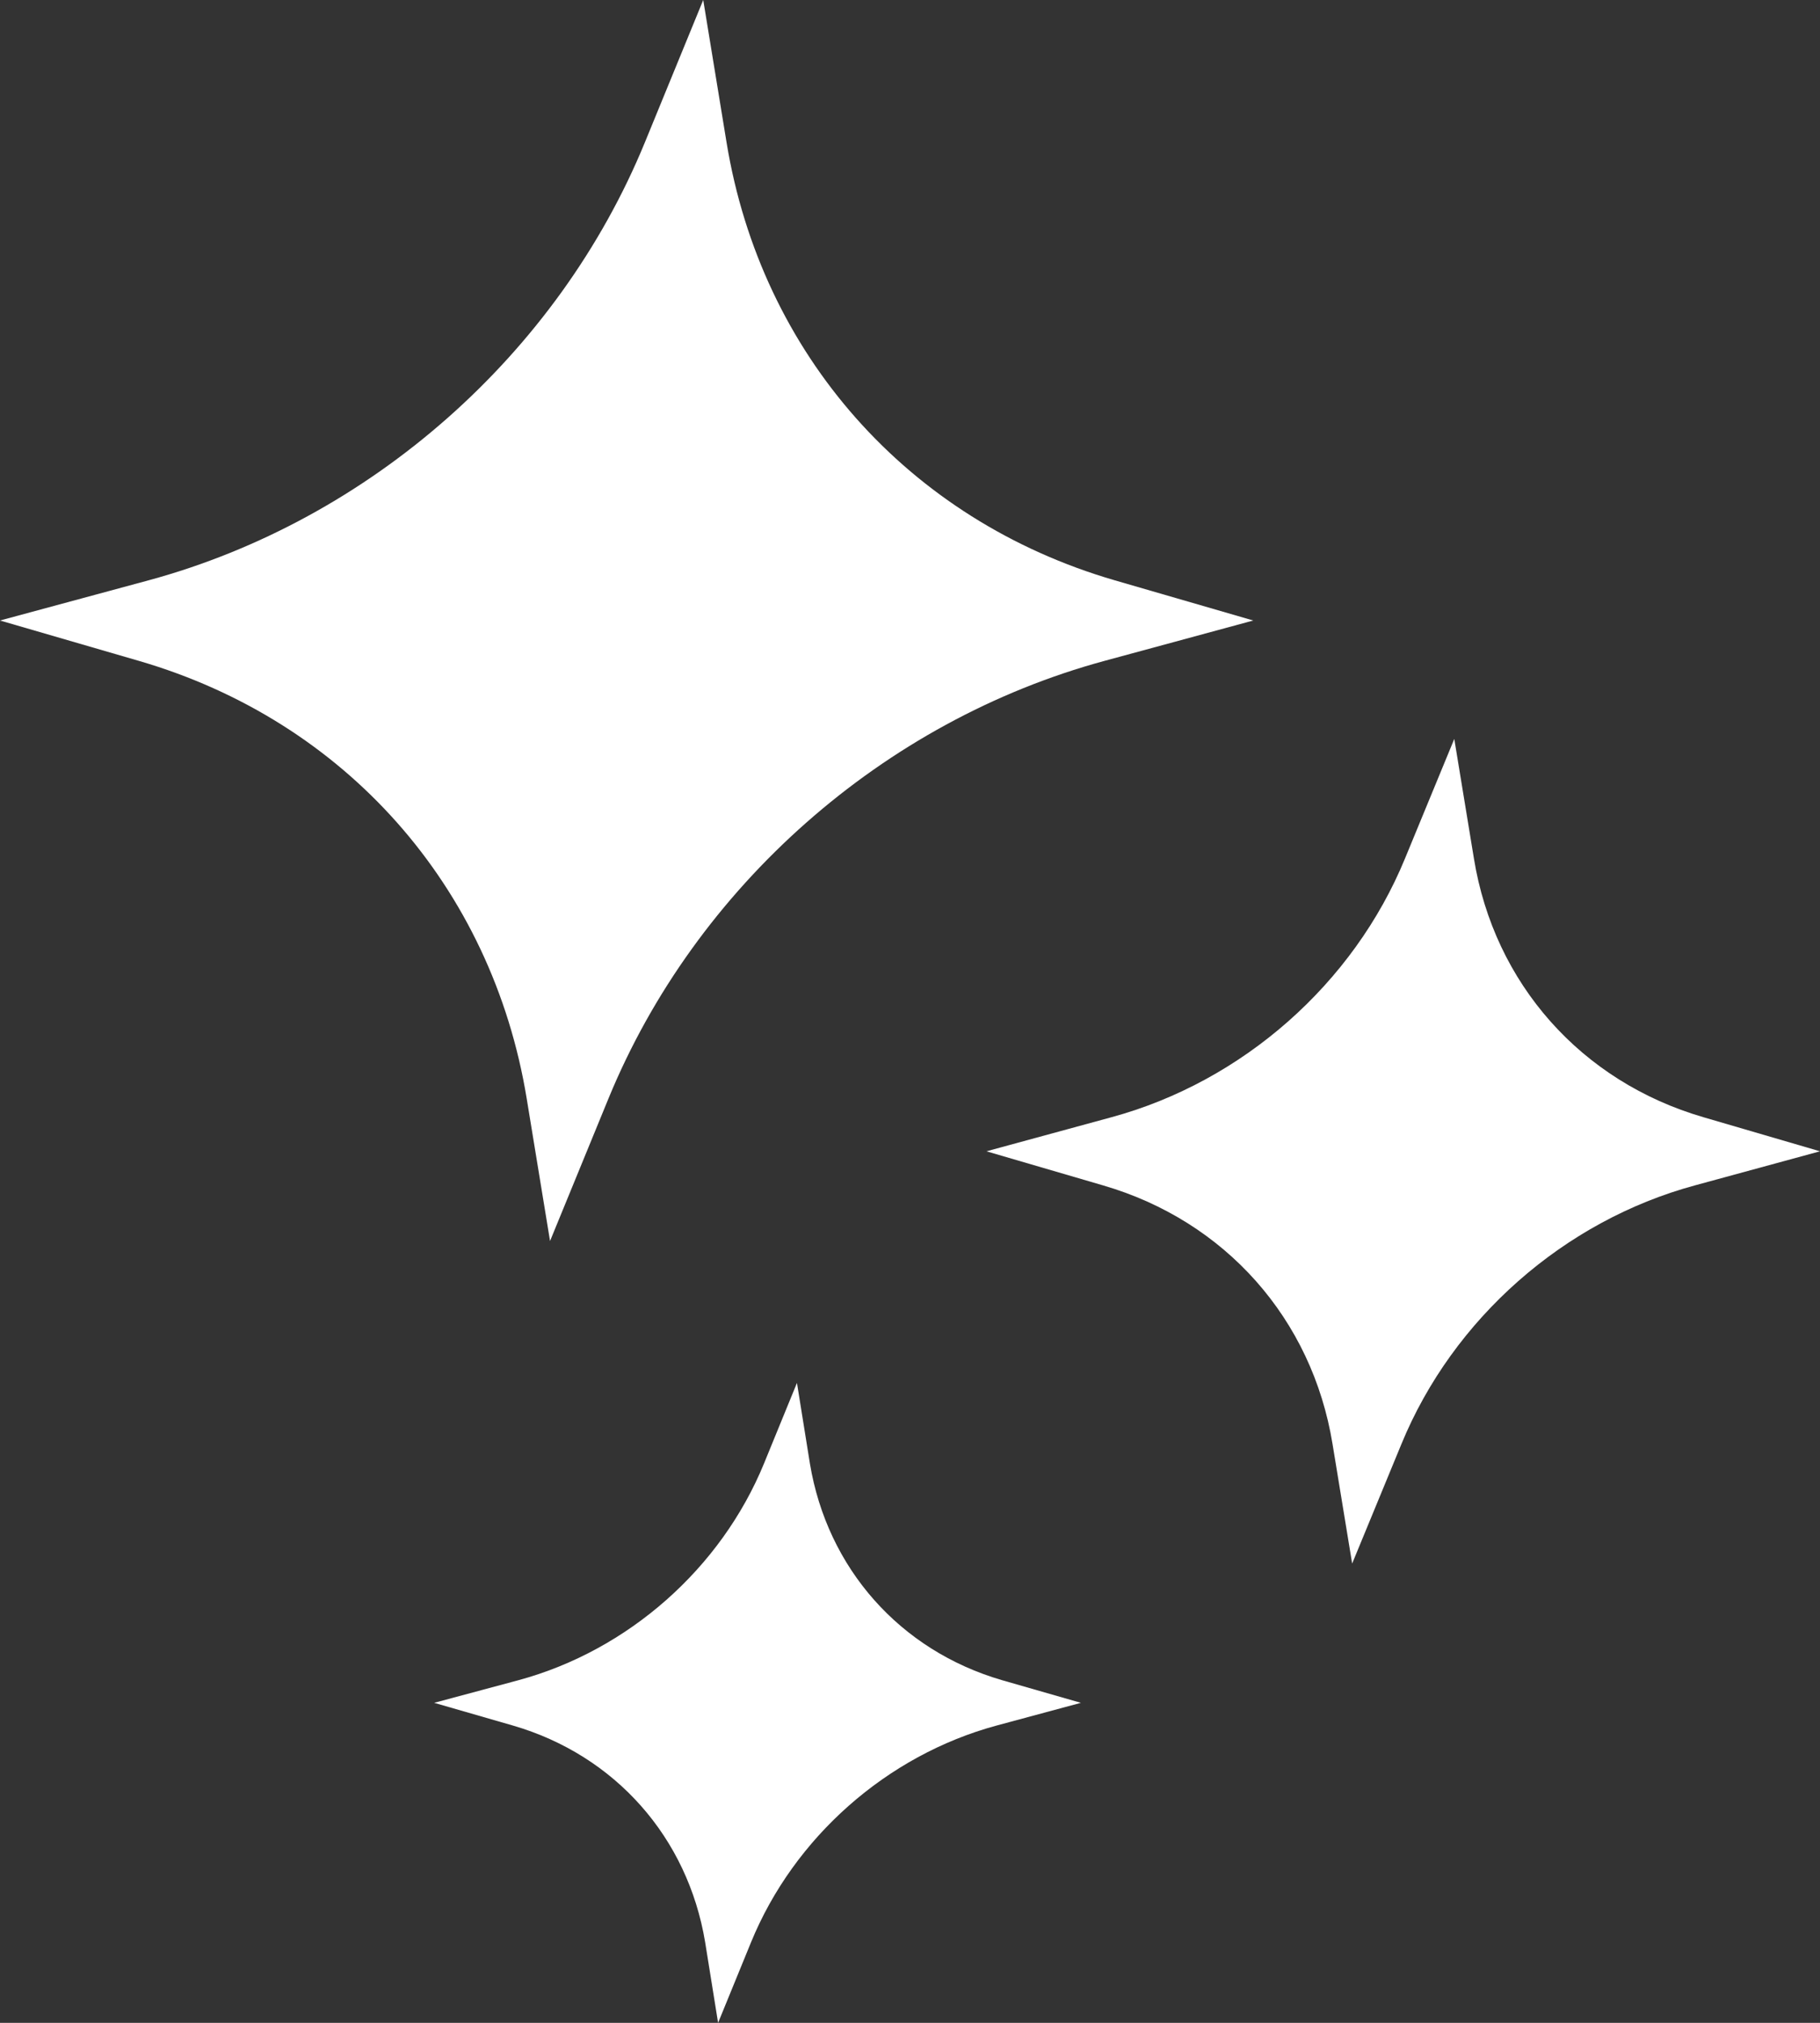 <svg width="18" height="20" viewBox="0 0 18 20" fill="none" xmlns="http://www.w3.org/2000/svg">
<rect x="0" y="0" width="18" height="20" fill="#333333" stroke="none"/>
<path fill-rule="evenodd" clip-rule="evenodd" d="M5.209 10.861L5.44 12.27L6.018 10.861C6.879 8.766 8.735 7.128 10.924 6.534L12.395 6.135L11.023 5.737C8.98 5.142 7.53 3.504 7.186 1.41L6.955 0L6.377 1.41C5.517 3.504 3.661 5.142 1.472 5.737L0 6.135L1.373 6.534C3.416 7.128 4.865 8.766 5.209 10.861ZM16.847 11.046C15.639 10.694 14.778 9.726 14.577 8.487L14.383 7.306L13.896 8.487C13.387 9.726 12.289 10.694 10.993 11.046L9.756 11.383L10.909 11.72C12.117 12.071 12.977 13.039 13.179 14.278L13.373 15.459L13.86 14.278C14.369 13.039 15.467 12.071 16.763 11.72L18 11.383L16.847 11.046ZM7.882 13.673L8.01 14.47C8.182 15.506 8.9 16.318 9.91 16.612L10.69 16.836L9.855 17.061C8.771 17.355 7.853 18.166 7.428 19.203L7.102 20L6.974 19.203C6.802 18.166 6.084 17.355 5.074 17.061L4.294 16.836L5.129 16.612C6.213 16.318 7.131 15.506 7.556 14.47L7.882 13.673Z" fill="white"/>
</svg>
